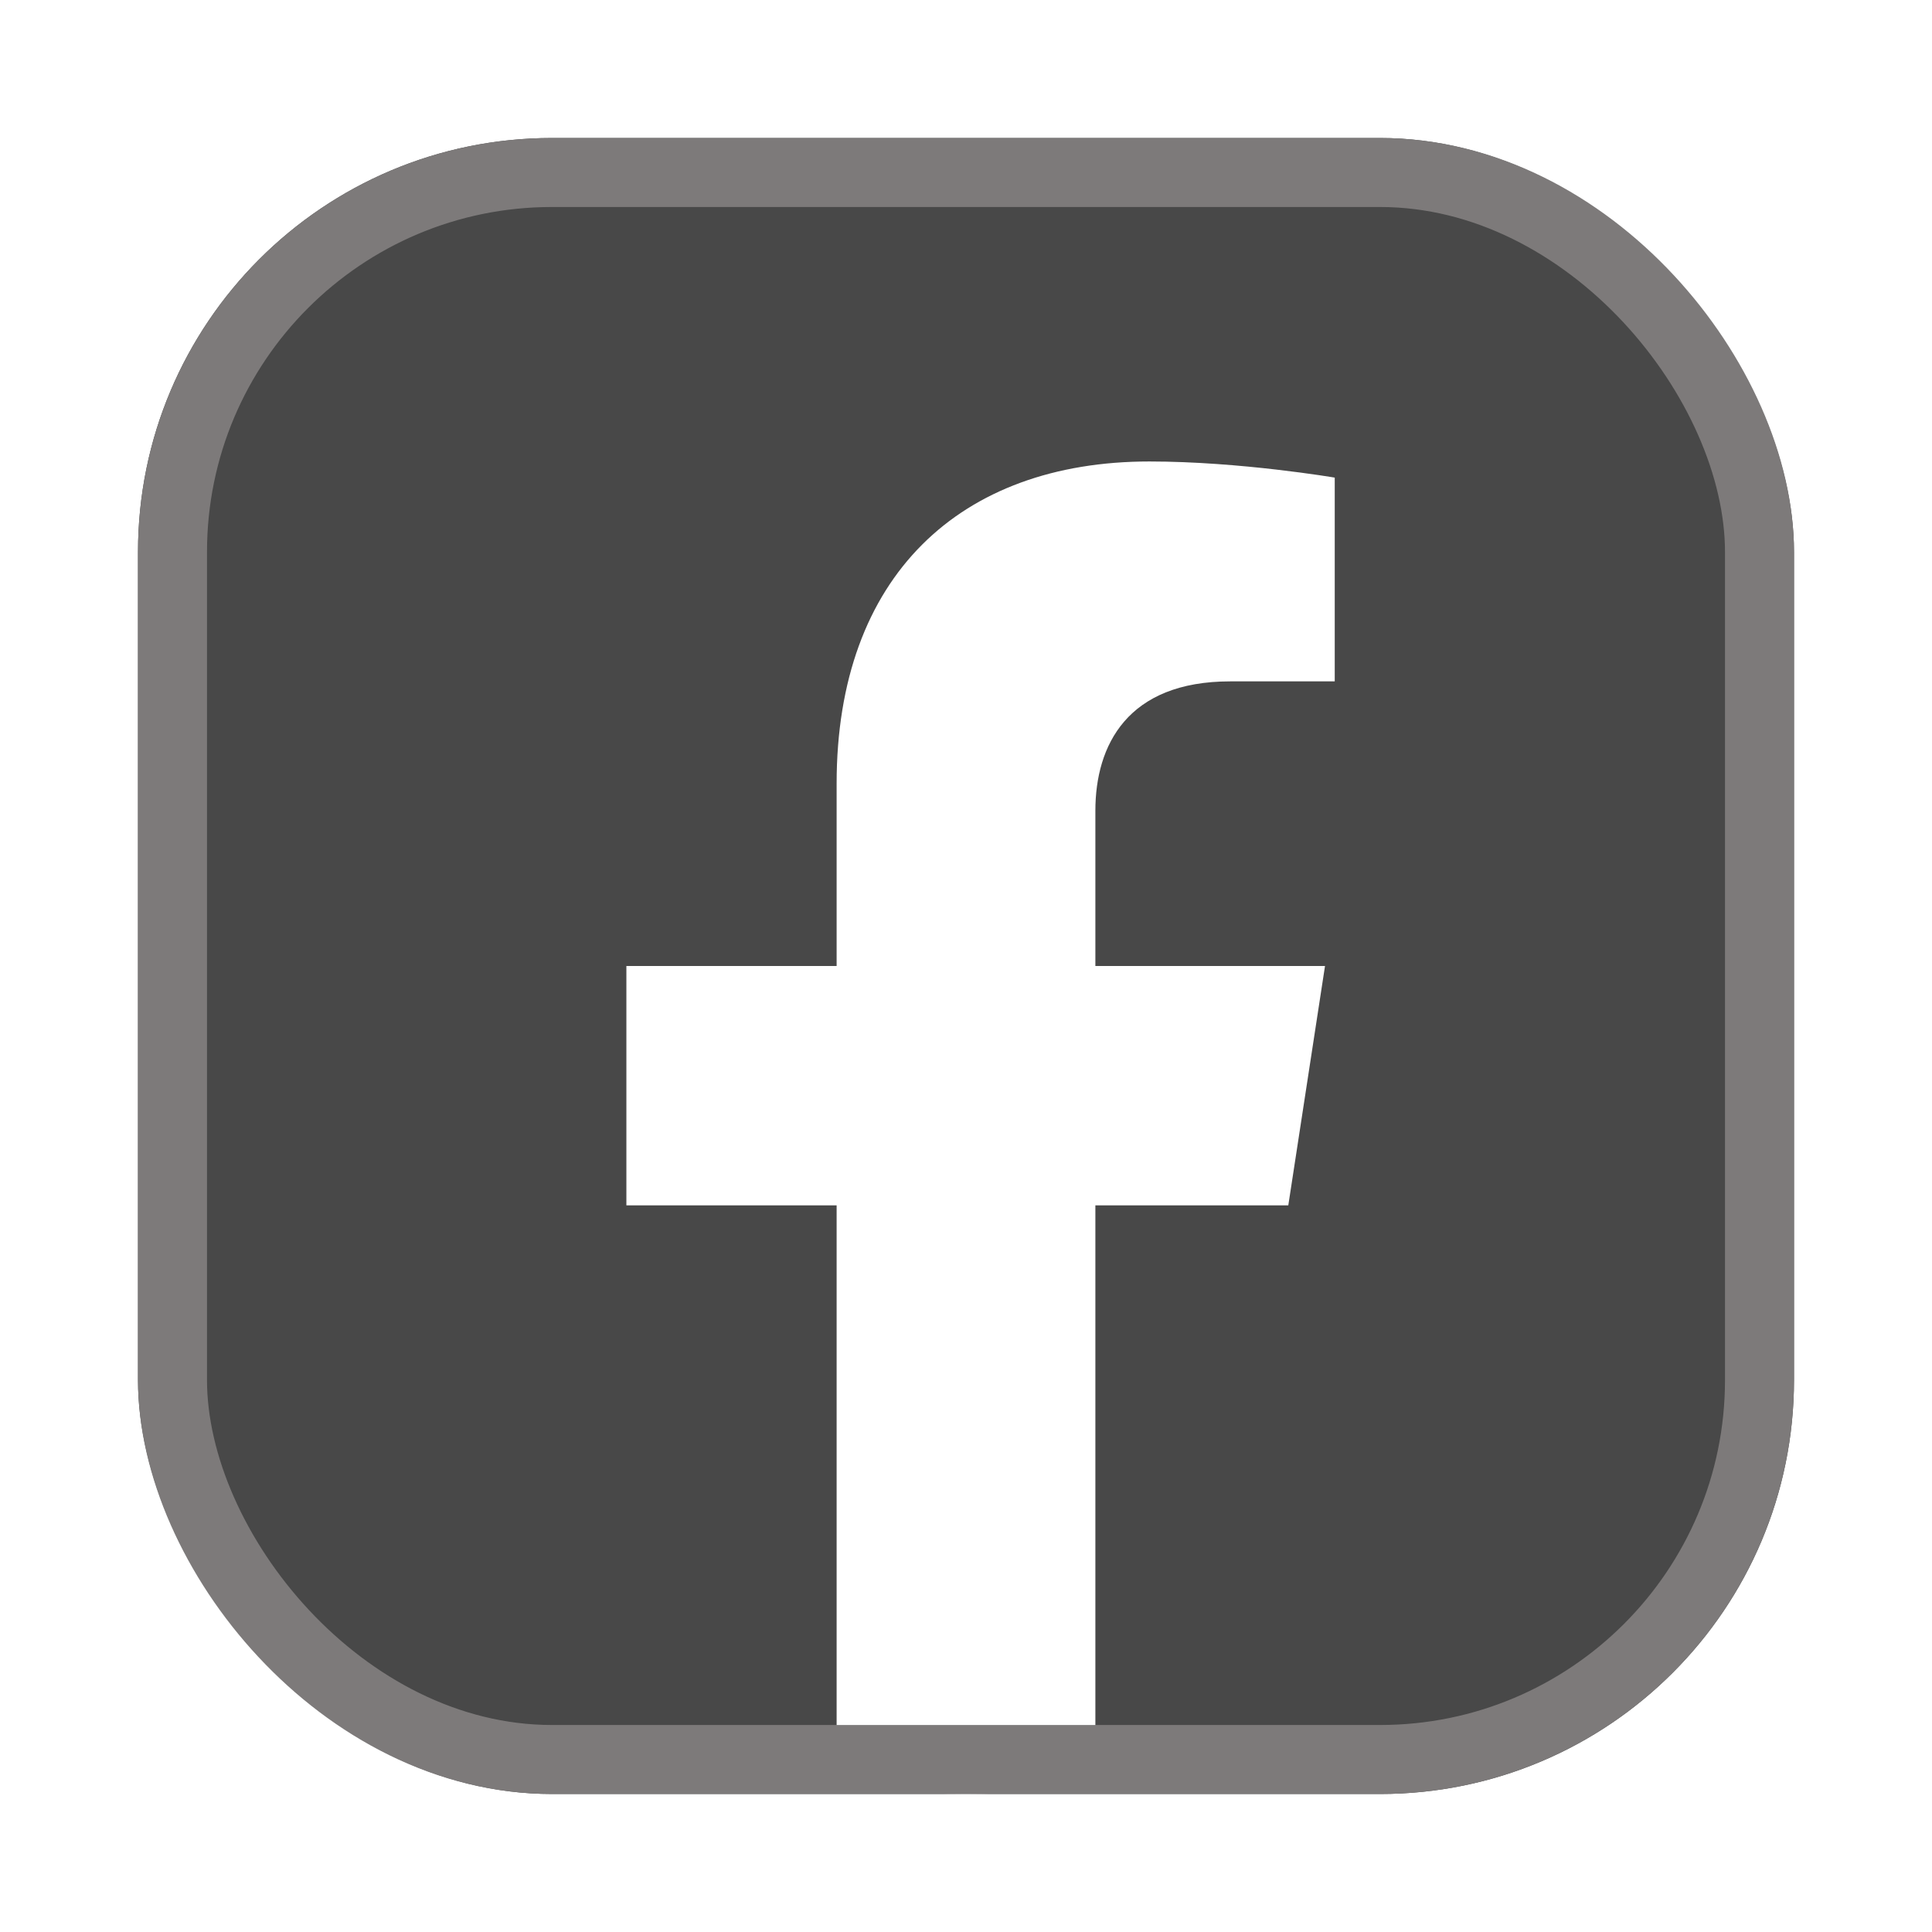 <svg width="28" height="28" viewBox="0 0 28 28" fill="none" xmlns="http://www.w3.org/2000/svg">
<g id="_Facebook/Solid/True" filter="url(#filter0_d_1_2095)">
<rect x="2" width="24" height="24" rx="6" fill="#484848"/>
<path id="Vector" d="M18.671 15.469L19.203 12H15.875V9.75C15.875 8.801 16.339 7.875 17.83 7.875H19.344V4.922C19.344 4.922 17.97 4.688 16.658 4.688C13.916 4.688 12.125 6.349 12.125 9.356V12H9.078V15.469H12.125V23.855C12.737 23.951 13.363 24 14 24C14.637 24 15.263 23.951 15.875 23.855V15.469H18.671Z" fill="white"/>
<rect x="2.5" y="0.5" width="23" height="23" rx="5.5" stroke="#7D7A7A"/>
</g>
<defs>
<filter id="filter0_d_1_2095" x="0" y="0" width="28" height="28" filterUnits="userSpaceOnUse" color-interpolation-filters="sRGB">
<feFlood flood-opacity="0" result="BackgroundImageFix"/>
<feColorMatrix in="SourceAlpha" type="matrix" values="0 0 0 0 0 0 0 0 0 0 0 0 0 0 0 0 0 0 127 0" result="hardAlpha"/>
<feOffset dy="2"/>
<feGaussianBlur stdDeviation="1"/>
<feComposite in2="hardAlpha" operator="out"/>
<feColorMatrix type="matrix" values="0 0 0 0 0 0 0 0 0 0 0 0 0 0 0 0 0 0 0.25 0"/>
<feBlend mode="normal" in2="BackgroundImageFix" result="effect1_dropShadow_1_2095"/>
<feBlend mode="normal" in="SourceGraphic" in2="effect1_dropShadow_1_2095" result="shape"/>
</filter>
</defs>
</svg>
